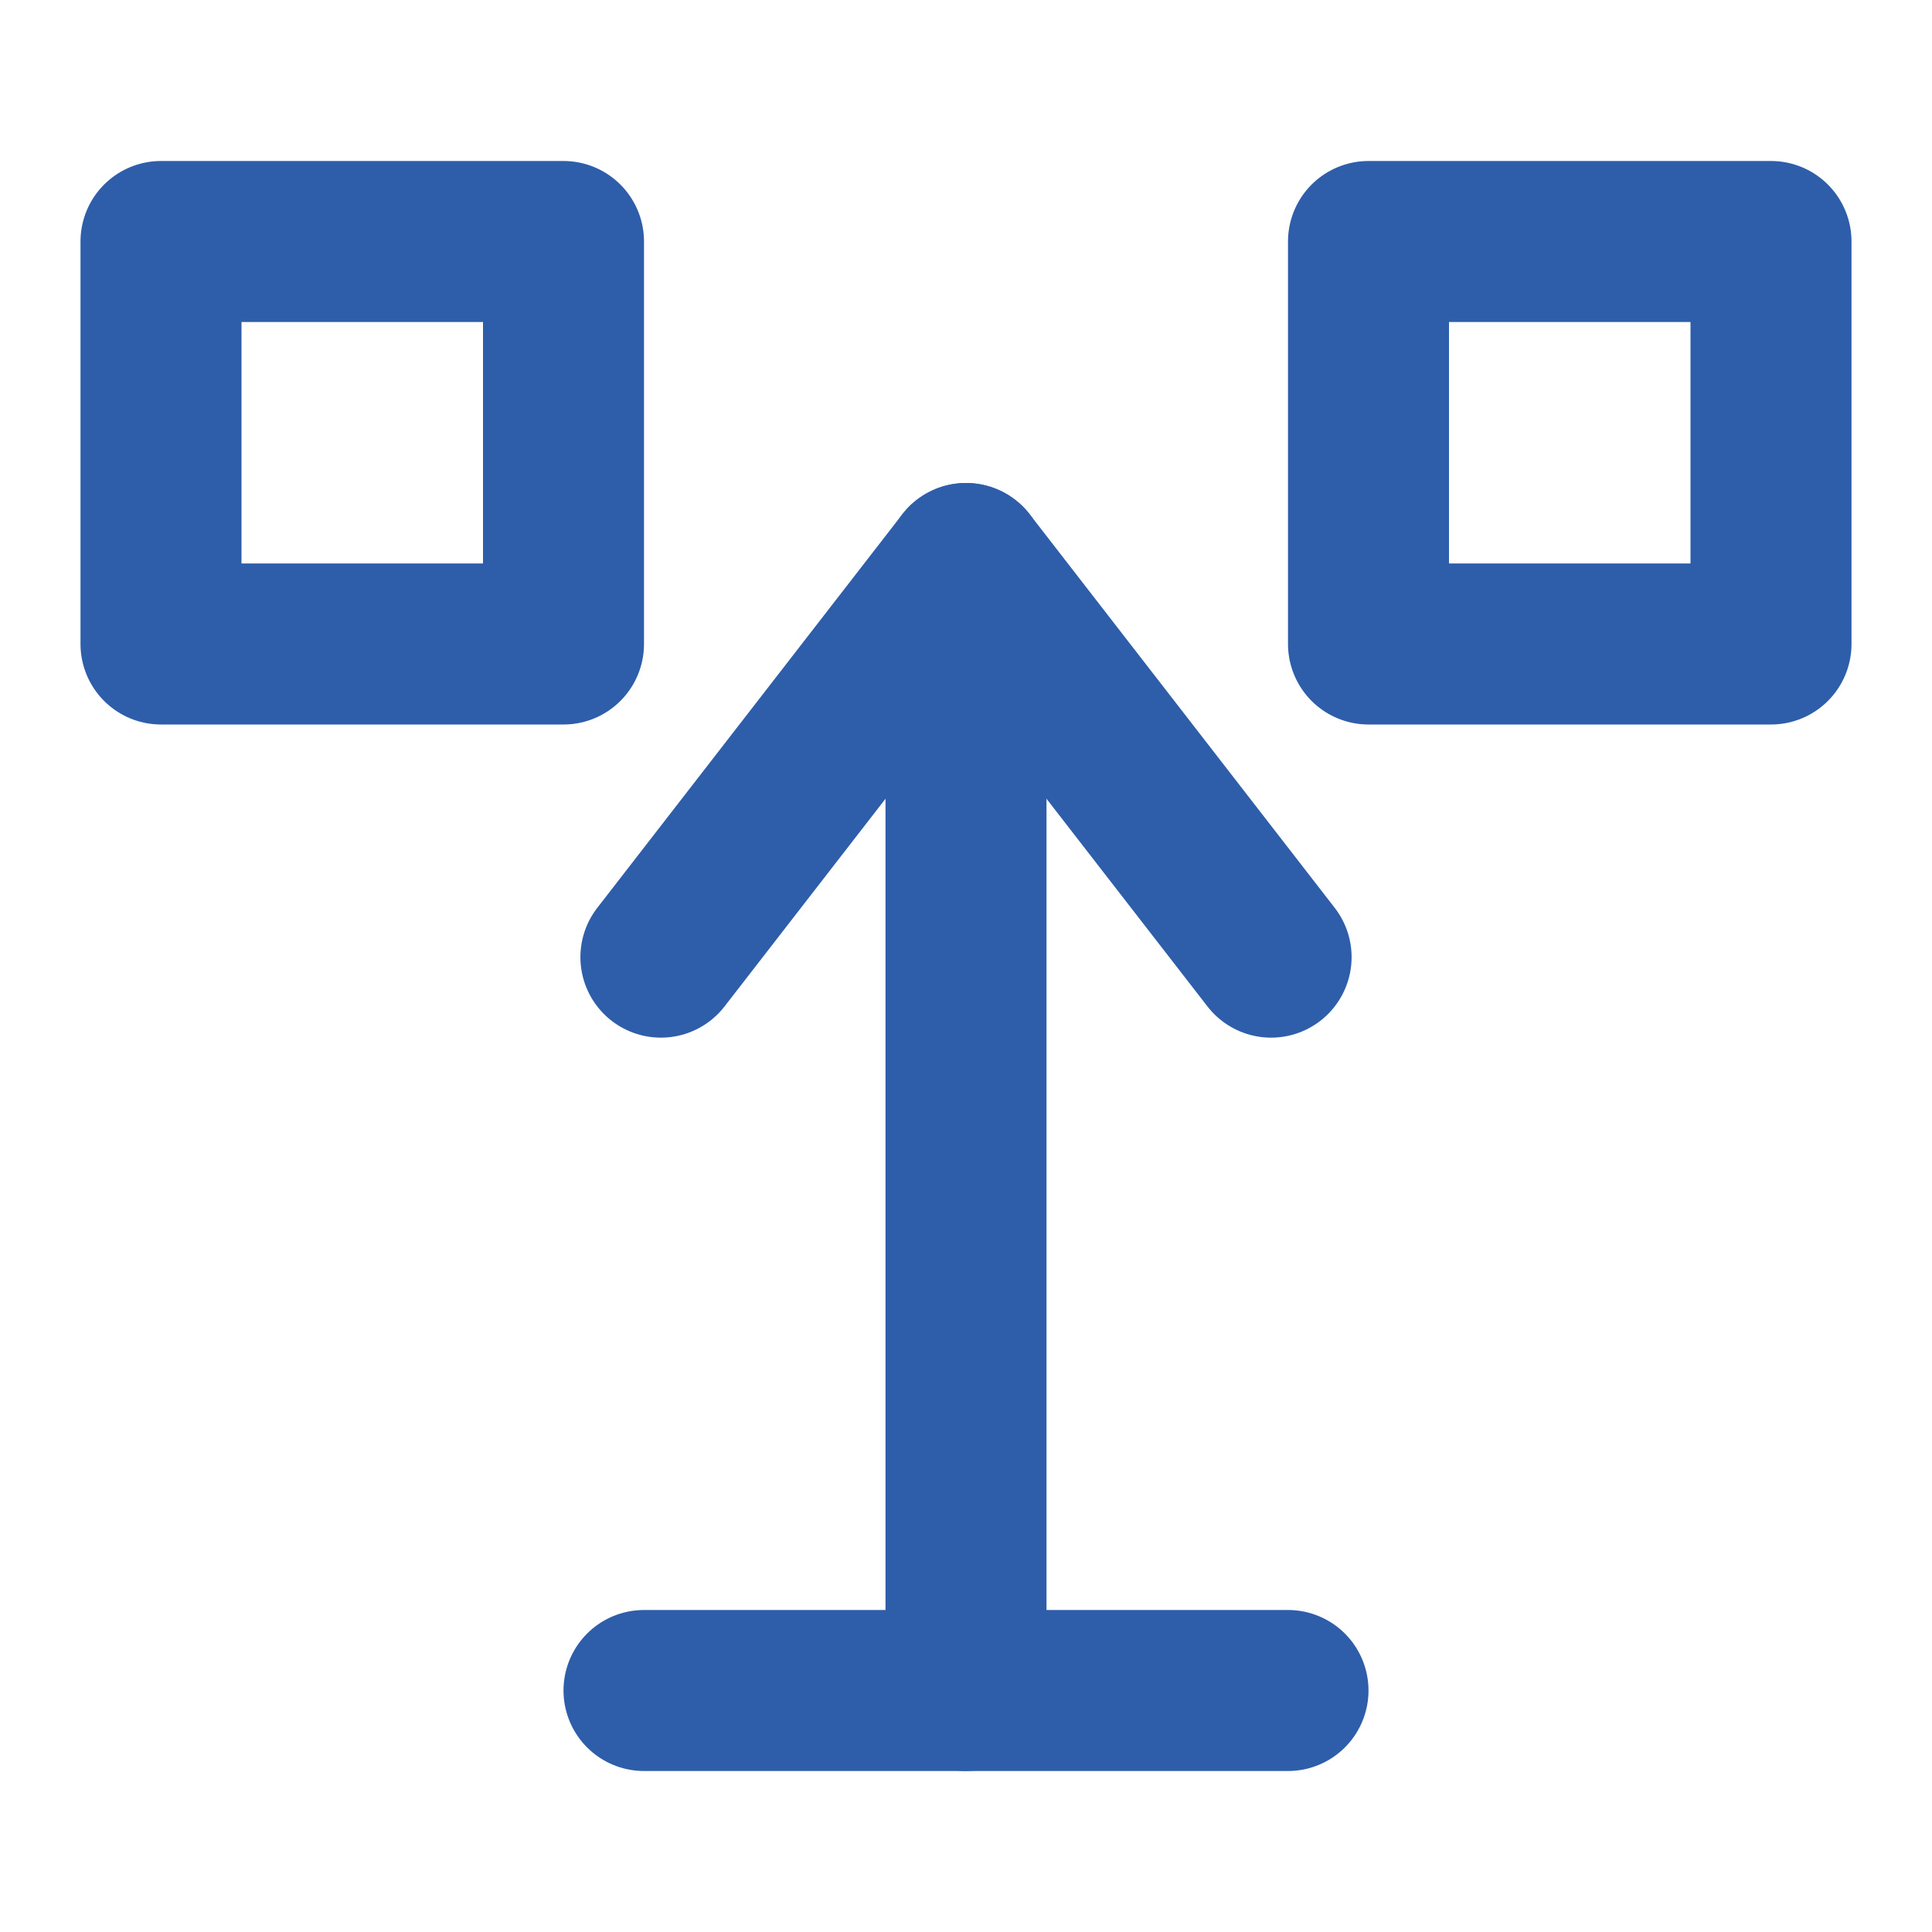 <svg xmlns="http://www.w3.org/2000/svg" width="48" height="48" viewBox="0 0 24 24" fill="none" stroke="#2E5EAA" stroke-width="2" stroke-linecap="round" stroke-linejoin="round">
  <path d="M8 21h8"></path>
  <path d="M12 21V7"></path>
  <path d="M8.21 11.89 12 7l3.79 4.89"></path>
  <polygon points="17 3 22 3 22 8 17 8 17 3"></polygon>
  <polygon points="2 3 7 3 7 8 2 8 2 3"></polygon>
</svg> 